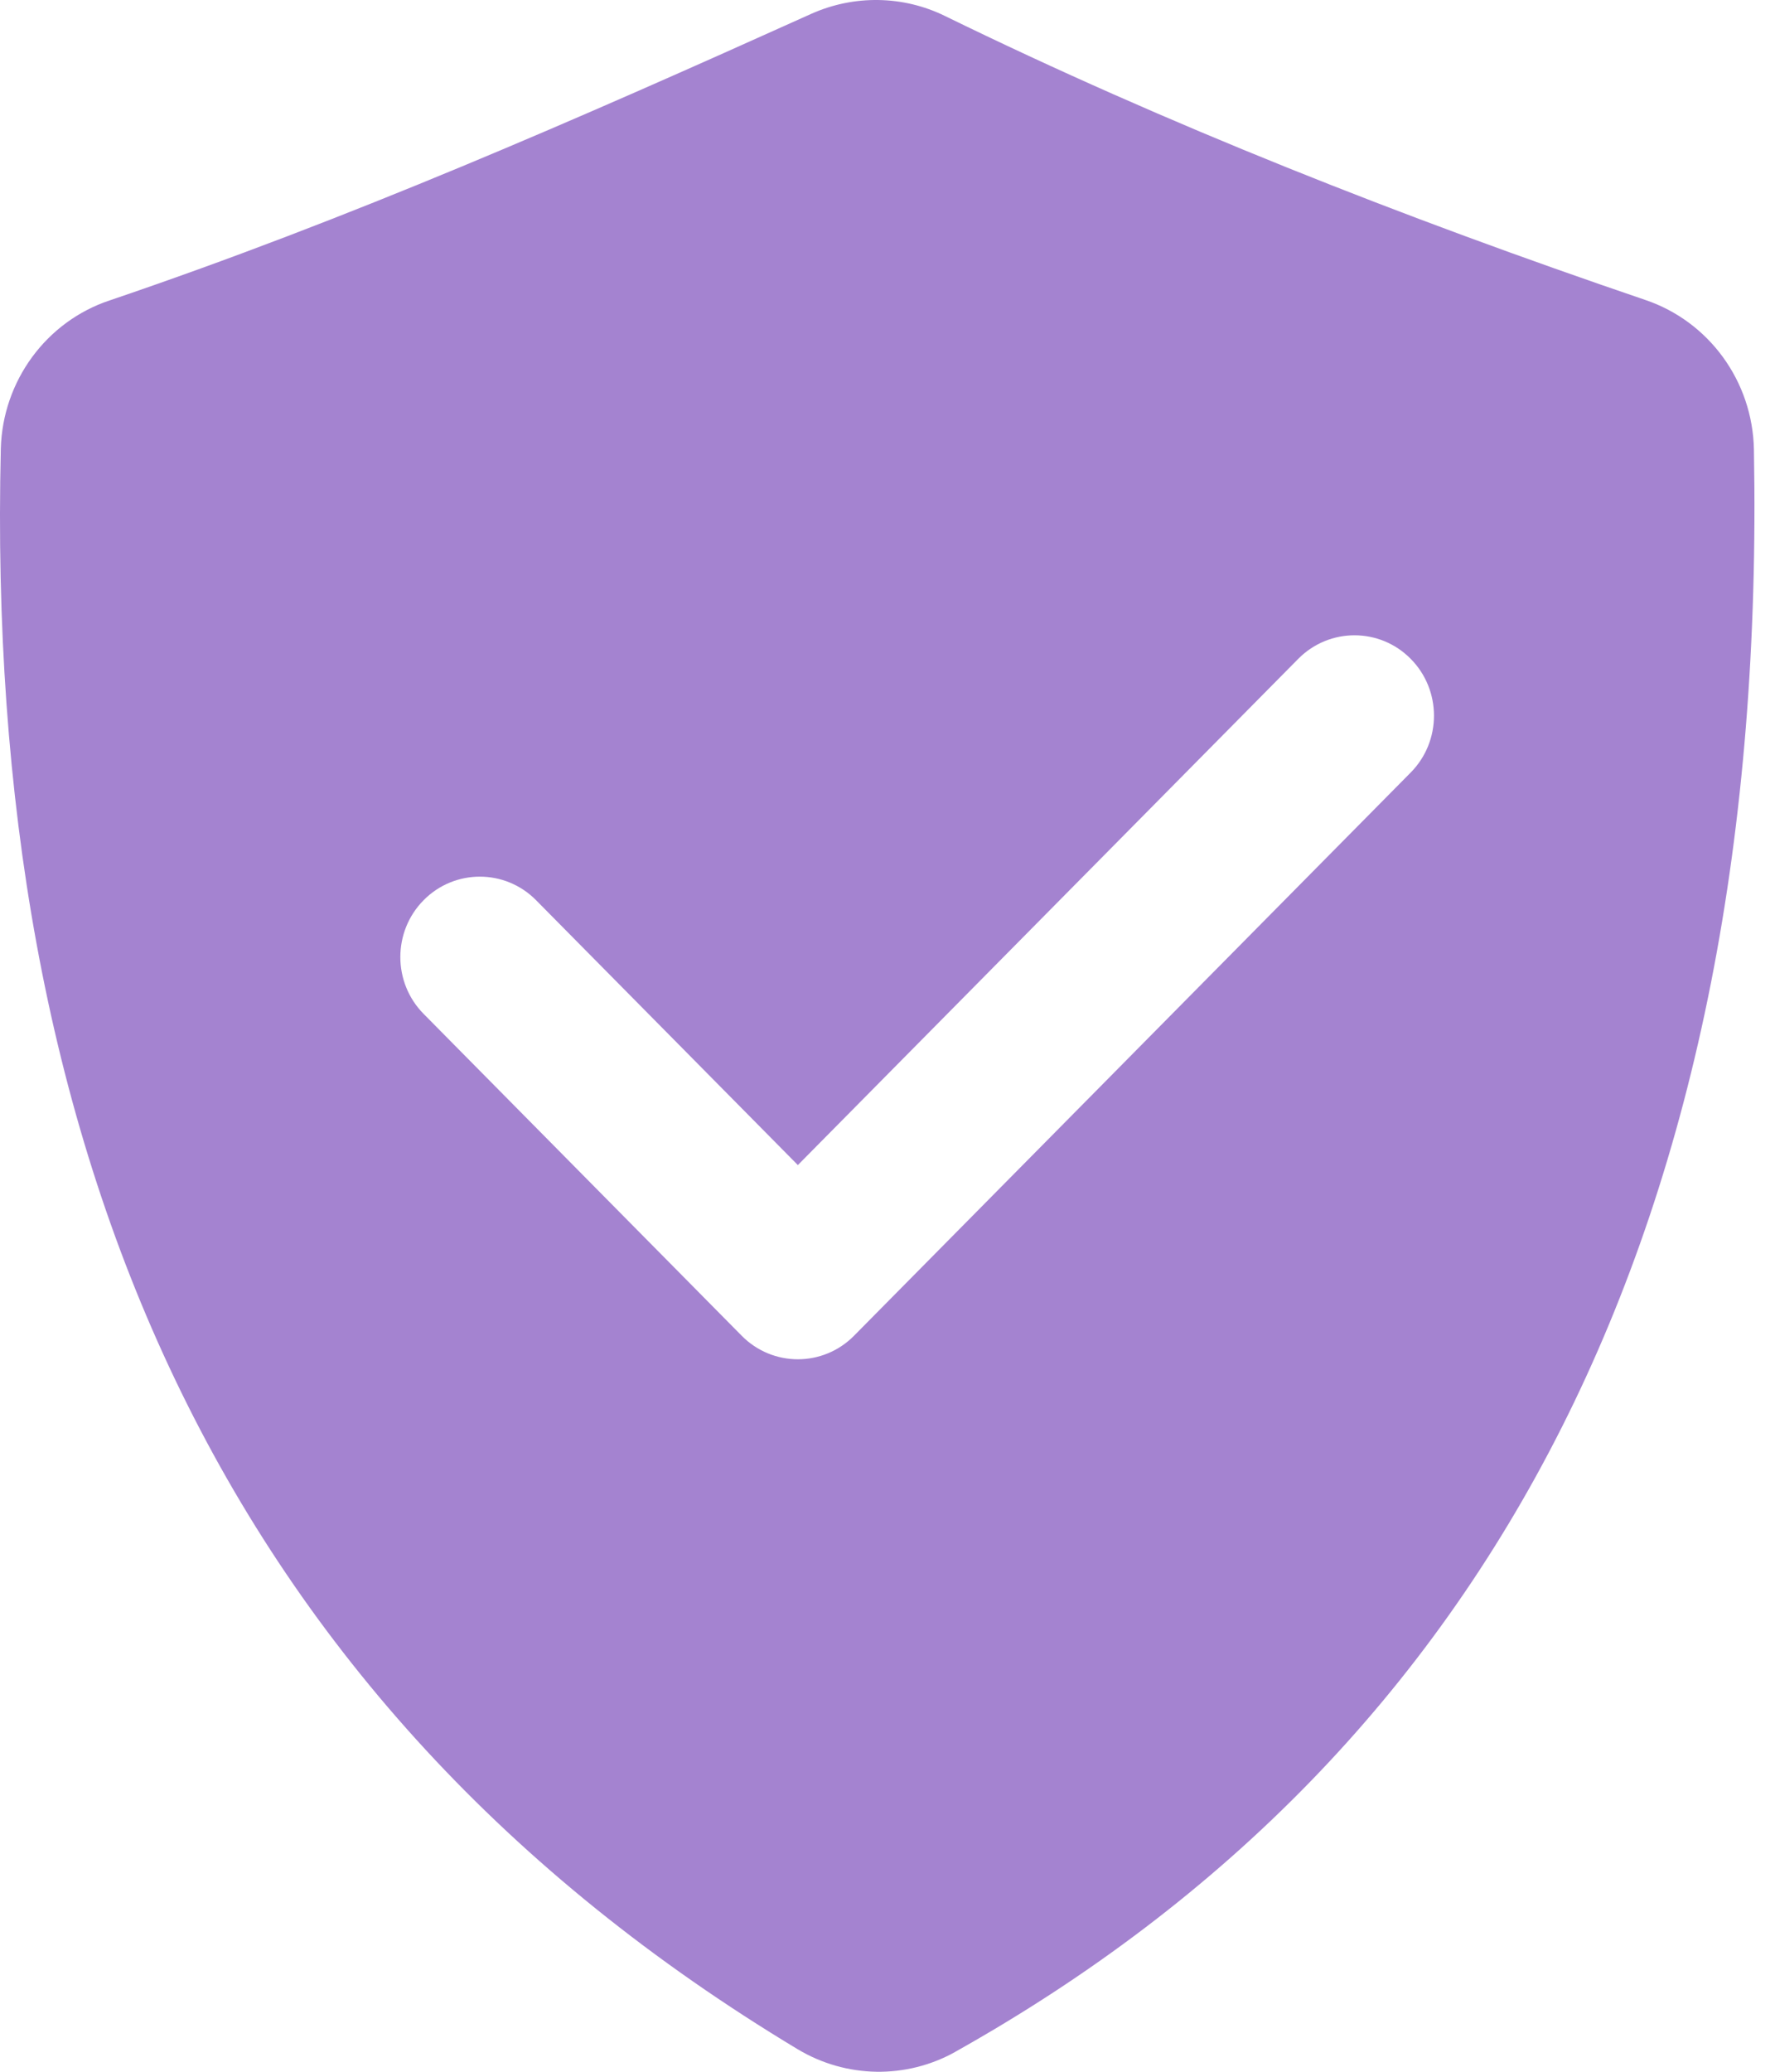<svg width="24" height="28" viewBox="0 0 24 28" fill="none" xmlns="http://www.w3.org/2000/svg">
<path fill-rule="evenodd" clip-rule="evenodd" d="M0.011 6.065V6.067C-0.212 15.494 2.926 22.97 10.786 27.696L10.788 27.697C11.442 28.088 12.252 28.102 12.917 27.731L12.919 27.729C20.206 23.644 23.908 16.502 23.715 6.076C23.698 5.156 23.11 4.346 22.247 4.054C18.952 2.933 15.775 1.68 12.779 0.217C12.212 -0.062 11.548 -0.072 10.969 0.187C7.794 1.617 4.715 2.965 1.48 4.061C0.624 4.347 0.035 5.15 0.011 6.065ZM5.728 13.703L10.028 18.052C10.447 18.477 11.129 18.477 11.548 18.052L19.074 10.441C19.494 10.017 19.494 9.328 19.074 8.904C18.655 8.48 17.974 8.48 17.554 8.904L10.788 15.746L7.248 12.166C6.829 11.742 6.147 11.742 5.728 12.166C5.308 12.59 5.308 13.279 5.728 13.703Z" fill="#A483D0"/>
</svg>
